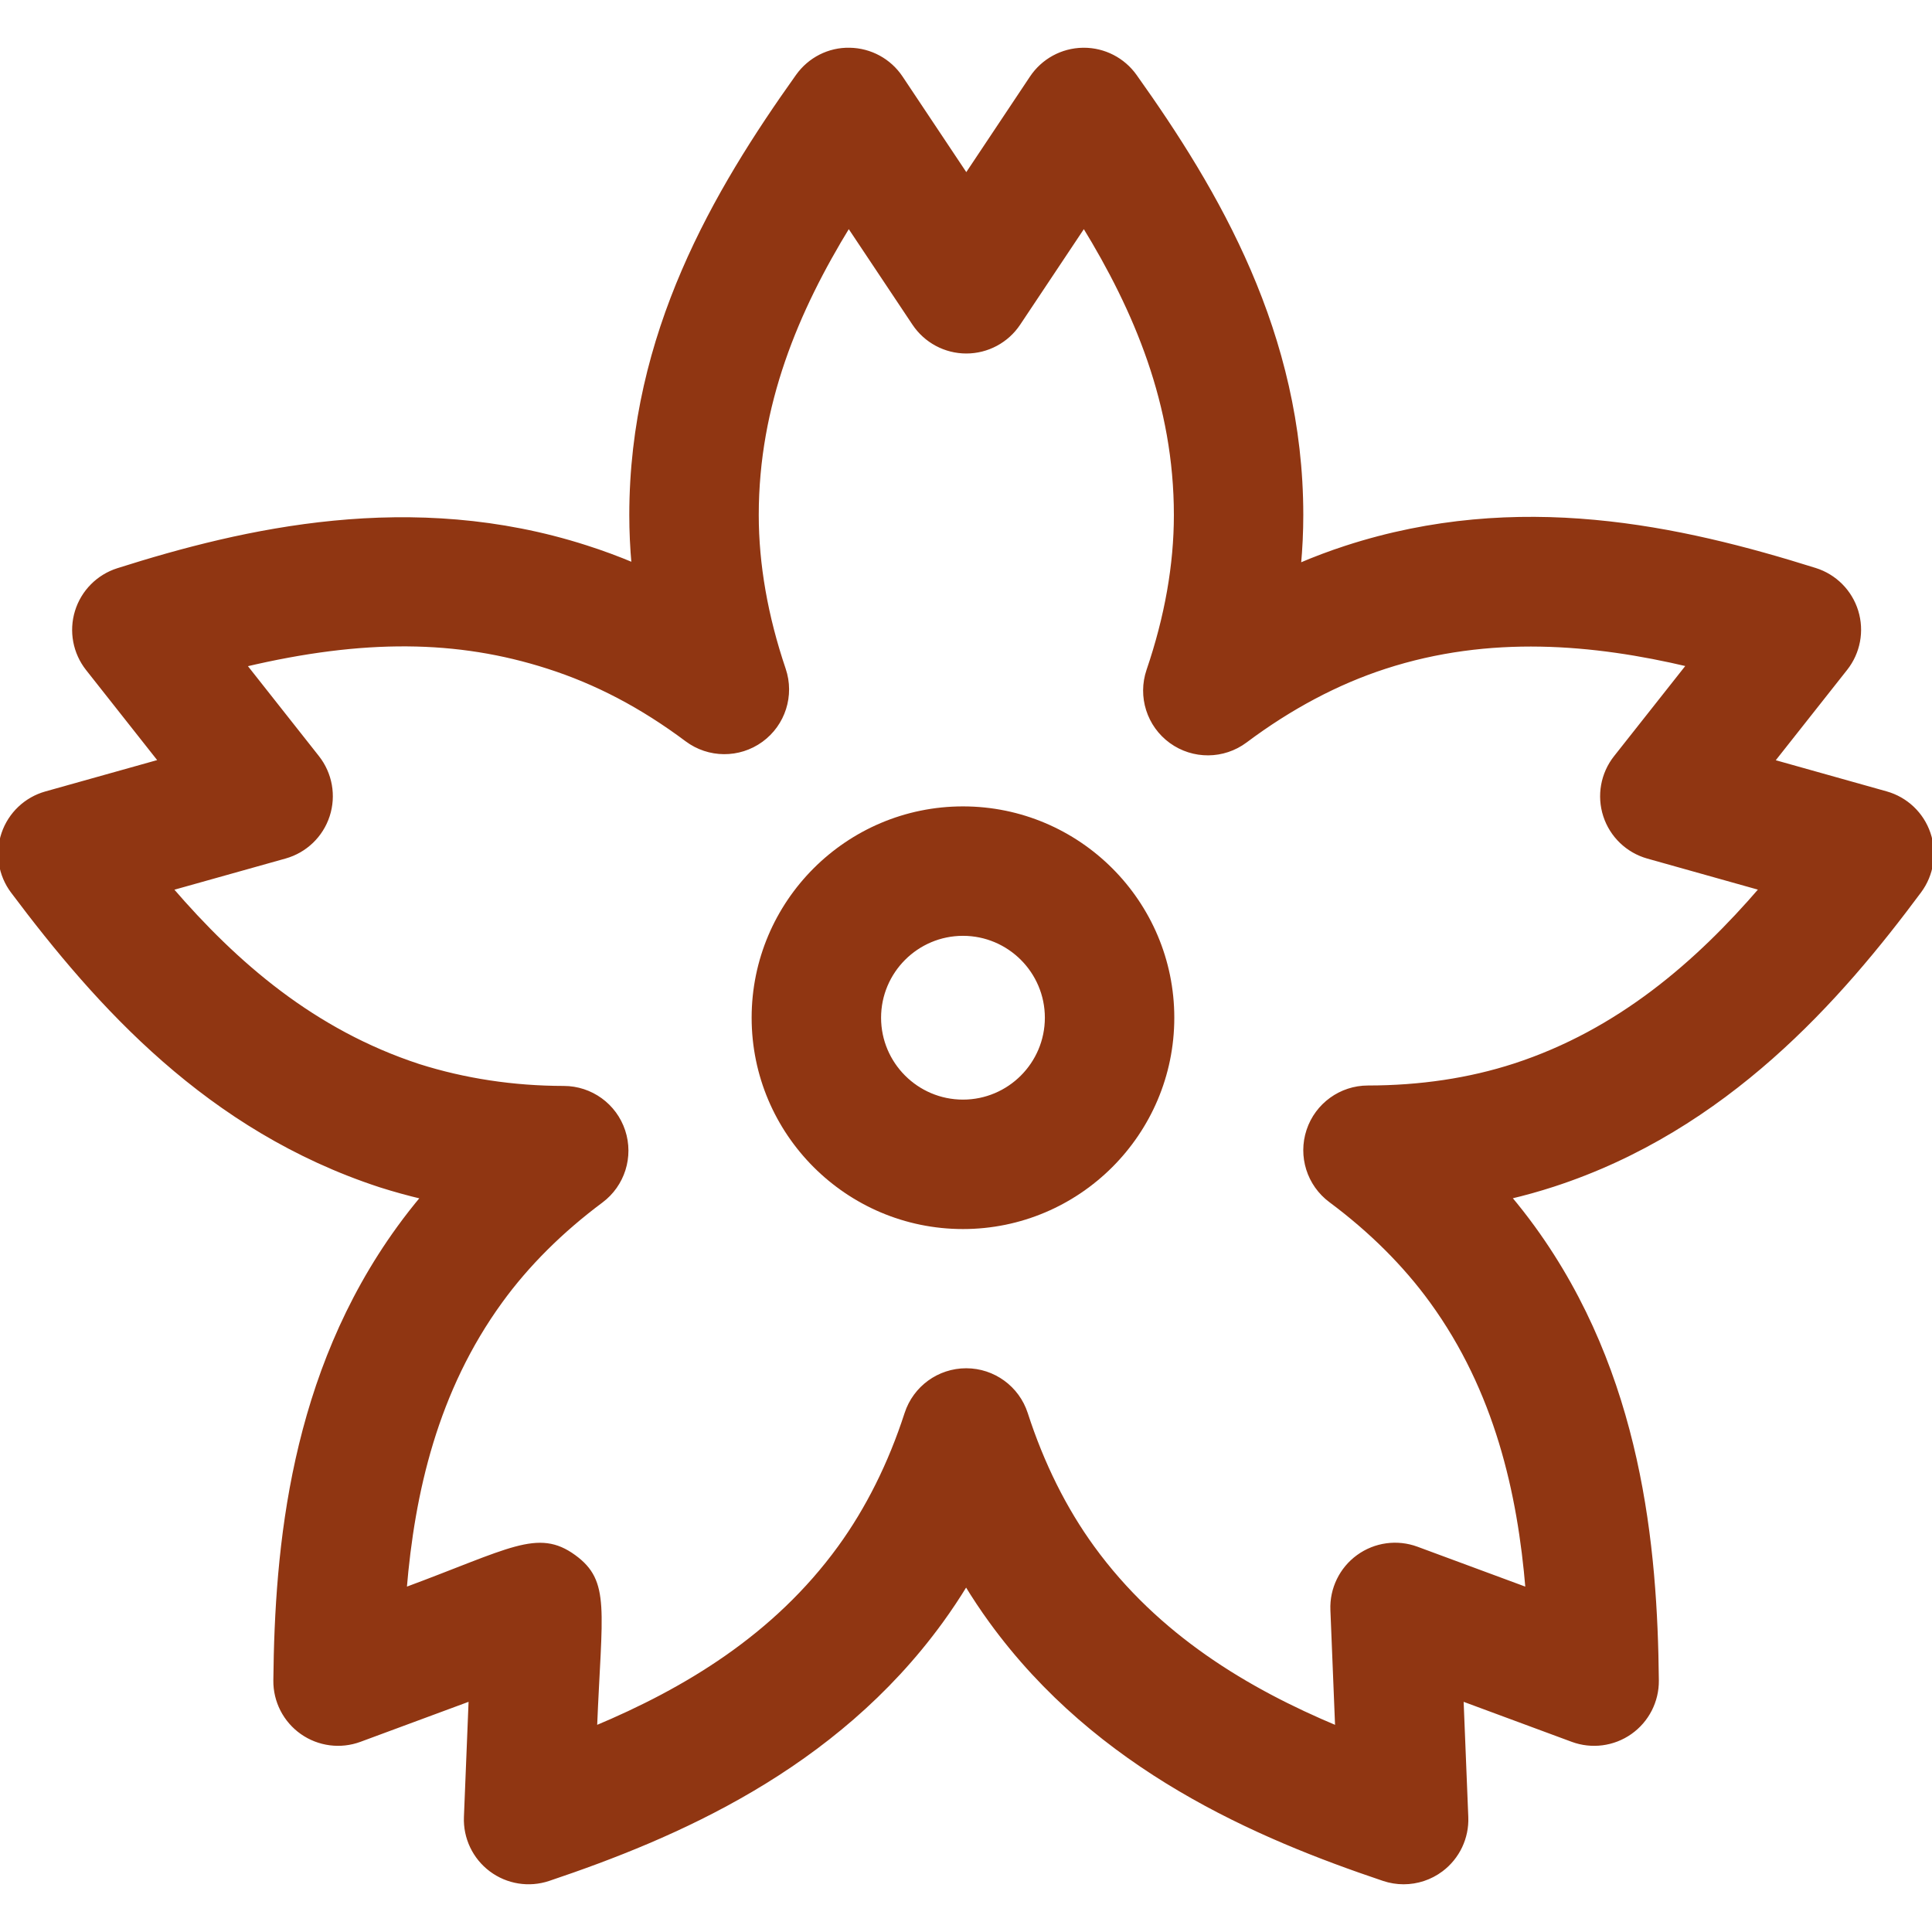 <!DOCTYPE svg PUBLIC "-//W3C//DTD SVG 1.1//EN" "http://www.w3.org/Graphics/SVG/1.1/DTD/svg11.dtd">
<!-- Uploaded to: SVG Repo, www.svgrepo.com, Transformed by: SVG Repo Mixer Tools -->
<svg fill="#903612" height="800px" width="800px" version="1.1" id="Layer_1" xmlns="http://www.w3.org/2000/svg" xmlns:xlink="http://www.w3.org/1999/xlink" viewBox="0 0 511.999 511.999" xml:space="preserve" stroke="#903612">
<g id="SVGRepo_bgCarrier" stroke-width="0"/>
<g id="SVGRepo_tracerCarrier" stroke-linecap="round" stroke-linejoin="round"/>
<g id="SVGRepo_iconCarrier"> <g> <g> <path d="M255.196,214.201c-30.606,0-55.505,24.9-55.505,55.505s24.9,55.505,55.505,55.505s55.505-24.9,55.505-55.505 S285.801,214.201,255.196,214.201z M255.196,291.908c-12.242,0-22.202-9.96-22.202-22.202s9.96-22.202,22.202-22.202 c12.242,0,22.202,9.96,22.202,22.202C277.398,281.948,267.438,291.908,255.196,291.908z"/> </g> </g> <g> <g> <path d="M511.106,220.855c-1.771-5.185-5.98-9.168-11.257-10.65l-30.109-8.457l19.383-24.539c3.397-4.298,4.46-9.992,2.845-15.227 c-1.614-5.235-5.699-9.342-10.927-10.981c-35.853-11.252-78.66-20.752-124.317-5.907c-4.185,1.359-8.339,2.923-12.457,4.687 c0.411-4.464,0.618-8.896,0.618-13.286c0-47.986-22.29-85.745-44.096-116.353c-3.127-4.39-8.182-6.99-13.561-6.99 c-0.087,0-0.173,0-0.259,0.002c-5.476,0.084-10.56,2.856-13.598,7.413l-17.294,25.947l-17.301-25.949 c-3.037-4.556-8.122-7.328-13.597-7.412c-5.503-0.125-10.643,2.527-13.82,6.988c-21.803,30.605-44.09,68.362-44.09,116.353 c0,4.343,0.202,8.728,0.605,13.144c-4.122-1.736-8.31-3.283-12.576-4.644c-46.242-14.85-90.595-4.557-124.069,6.07 c-5.211,1.655-9.277,5.761-10.881,10.989c-1.603,5.227-0.537,10.908,2.85,15.2l19.307,24.458l-30.35,8.512 c-5.291,1.484-9.508,5.482-11.273,10.686c-1.764,5.204-0.848,10.942,2.449,15.338c22.623,30.164,51.881,63.005,97.352,77.89 c0.048,0.016,0.095,0.031,0.143,0.047c3.677,1.167,7.404,2.197,11.18,3.089c-2.197,2.617-4.284,5.286-6.259,8.007 c-28.4,39.088-32.451,84.695-32.808,120.062c-0.056,5.478,2.588,10.633,7.067,13.785c4.482,3.153,10.224,3.901,15.363,1.998 l29.335-10.856l-1.261,31.26c-0.22,5.475,2.267,10.708,6.651,13.994c4.384,3.286,10.102,4.205,15.297,2.459 c33.534-11.282,75.666-29.24,104.044-68.303c2.313-3.184,4.511-6.486,6.592-9.902c2.079,3.419,4.277,6.722,6.589,9.902 c28.38,39.063,70.514,57.022,104.051,68.304c1.734,0.583,3.526,0.869,5.307,0.869c3.556,0,7.069-1.139,9.99-3.329 c4.384-3.287,6.87-8.52,6.648-13.995l-1.262-31.257l29.331,10.855c5.138,1.902,10.884,1.154,15.363-1.998 c4.479-3.153,7.122-8.308,7.067-13.785c-0.356-35.368-4.408-80.978-32.799-120.058c-1.984-2.731-4.079-5.41-6.282-8.033 c3.935-0.926,7.794-2.004,11.574-3.232c45.886-14.904,76.003-49.435,97.112-77.853 C511.983,231.767,512.876,226.041,511.106,220.855z M401.315,282.342c-11.866,3.857-24.919,5.816-38.794,5.826 c-7.177,0.004-13.542,4.607-15.796,11.421c-2.255,6.814,0.11,14.305,5.866,18.59c10.694,7.958,19.701,16.931,26.776,26.675 c17.156,23.614,23.295,50.63,25.414,76.355l-29.297-10.841c-5.223-1.933-11.063-1.128-15.567,2.146 c-4.505,3.273-7.075,8.58-6.85,14.143l1.262,31.212c-23.82-9.972-47.621-24.164-64.77-47.767 c-7.403-10.184-13.348-22.12-17.673-35.477c-2.224-6.868-8.619-11.522-15.838-11.523c-0.002,0-0.002,0-0.004,0 c-7.217,0-13.613,4.649-15.84,11.515c-4.321,13.32-10.279,25.259-17.71,35.489c-17.144,23.601-40.947,37.791-64.765,47.764 c1.261-31.298,3.588-38.686-5.593-45.356c-9.6-6.975-16.825-1.68-44.862,8.697c2.118-25.723,8.259-52.739,25.423-76.362 c7.024-9.68,15.989-18.618,26.646-26.563c5.75-4.287,8.109-11.773,5.855-18.582c-2.252-6.808-8.613-11.409-15.785-11.42 c-13.369-0.019-26.301-1.977-38.438-5.82c-27.837-9.13-48.389-26.925-65.653-46.953l30.227-8.478 c5.361-1.503,9.616-5.587,11.338-10.881c1.723-5.296,0.685-11.101-2.764-15.472l-19.297-24.446 c31.565-7.46,56.447-7.191,80.321,0.476c12.887,4.113,24.94,10.438,36.843,19.339c5.843,4.367,13.848,4.424,19.75,0.141 c5.904-4.283,8.333-11.91,5.994-18.819c-4.75-14.03-7.159-27.783-7.159-40.88c0-29.347,10.583-54.264,24.335-76.695l17.317,25.972 c3.088,4.633,8.288,7.414,13.855,7.414c5.567,0,10.766-2.783,13.854-7.416l17.311-25.97 c13.754,22.433,24.339,47.353,24.339,76.694c0,13.185-2.442,27.033-7.261,41.159c-2.357,6.913,0.064,14.554,5.972,18.846 c5.908,4.293,13.923,4.236,19.77-0.142c11.875-8.892,24.307-15.484,36.953-19.591c27.748-9.023,55.343-6.51,80.467-0.572 l-19.359,24.51c-3.451,4.369-4.49,10.173-2.77,15.468s5.975,9.379,11.334,10.885l30.058,8.441 C449.893,255.079,429.04,273.336,401.315,282.342z"/> </g> </g> </g>
</svg>
